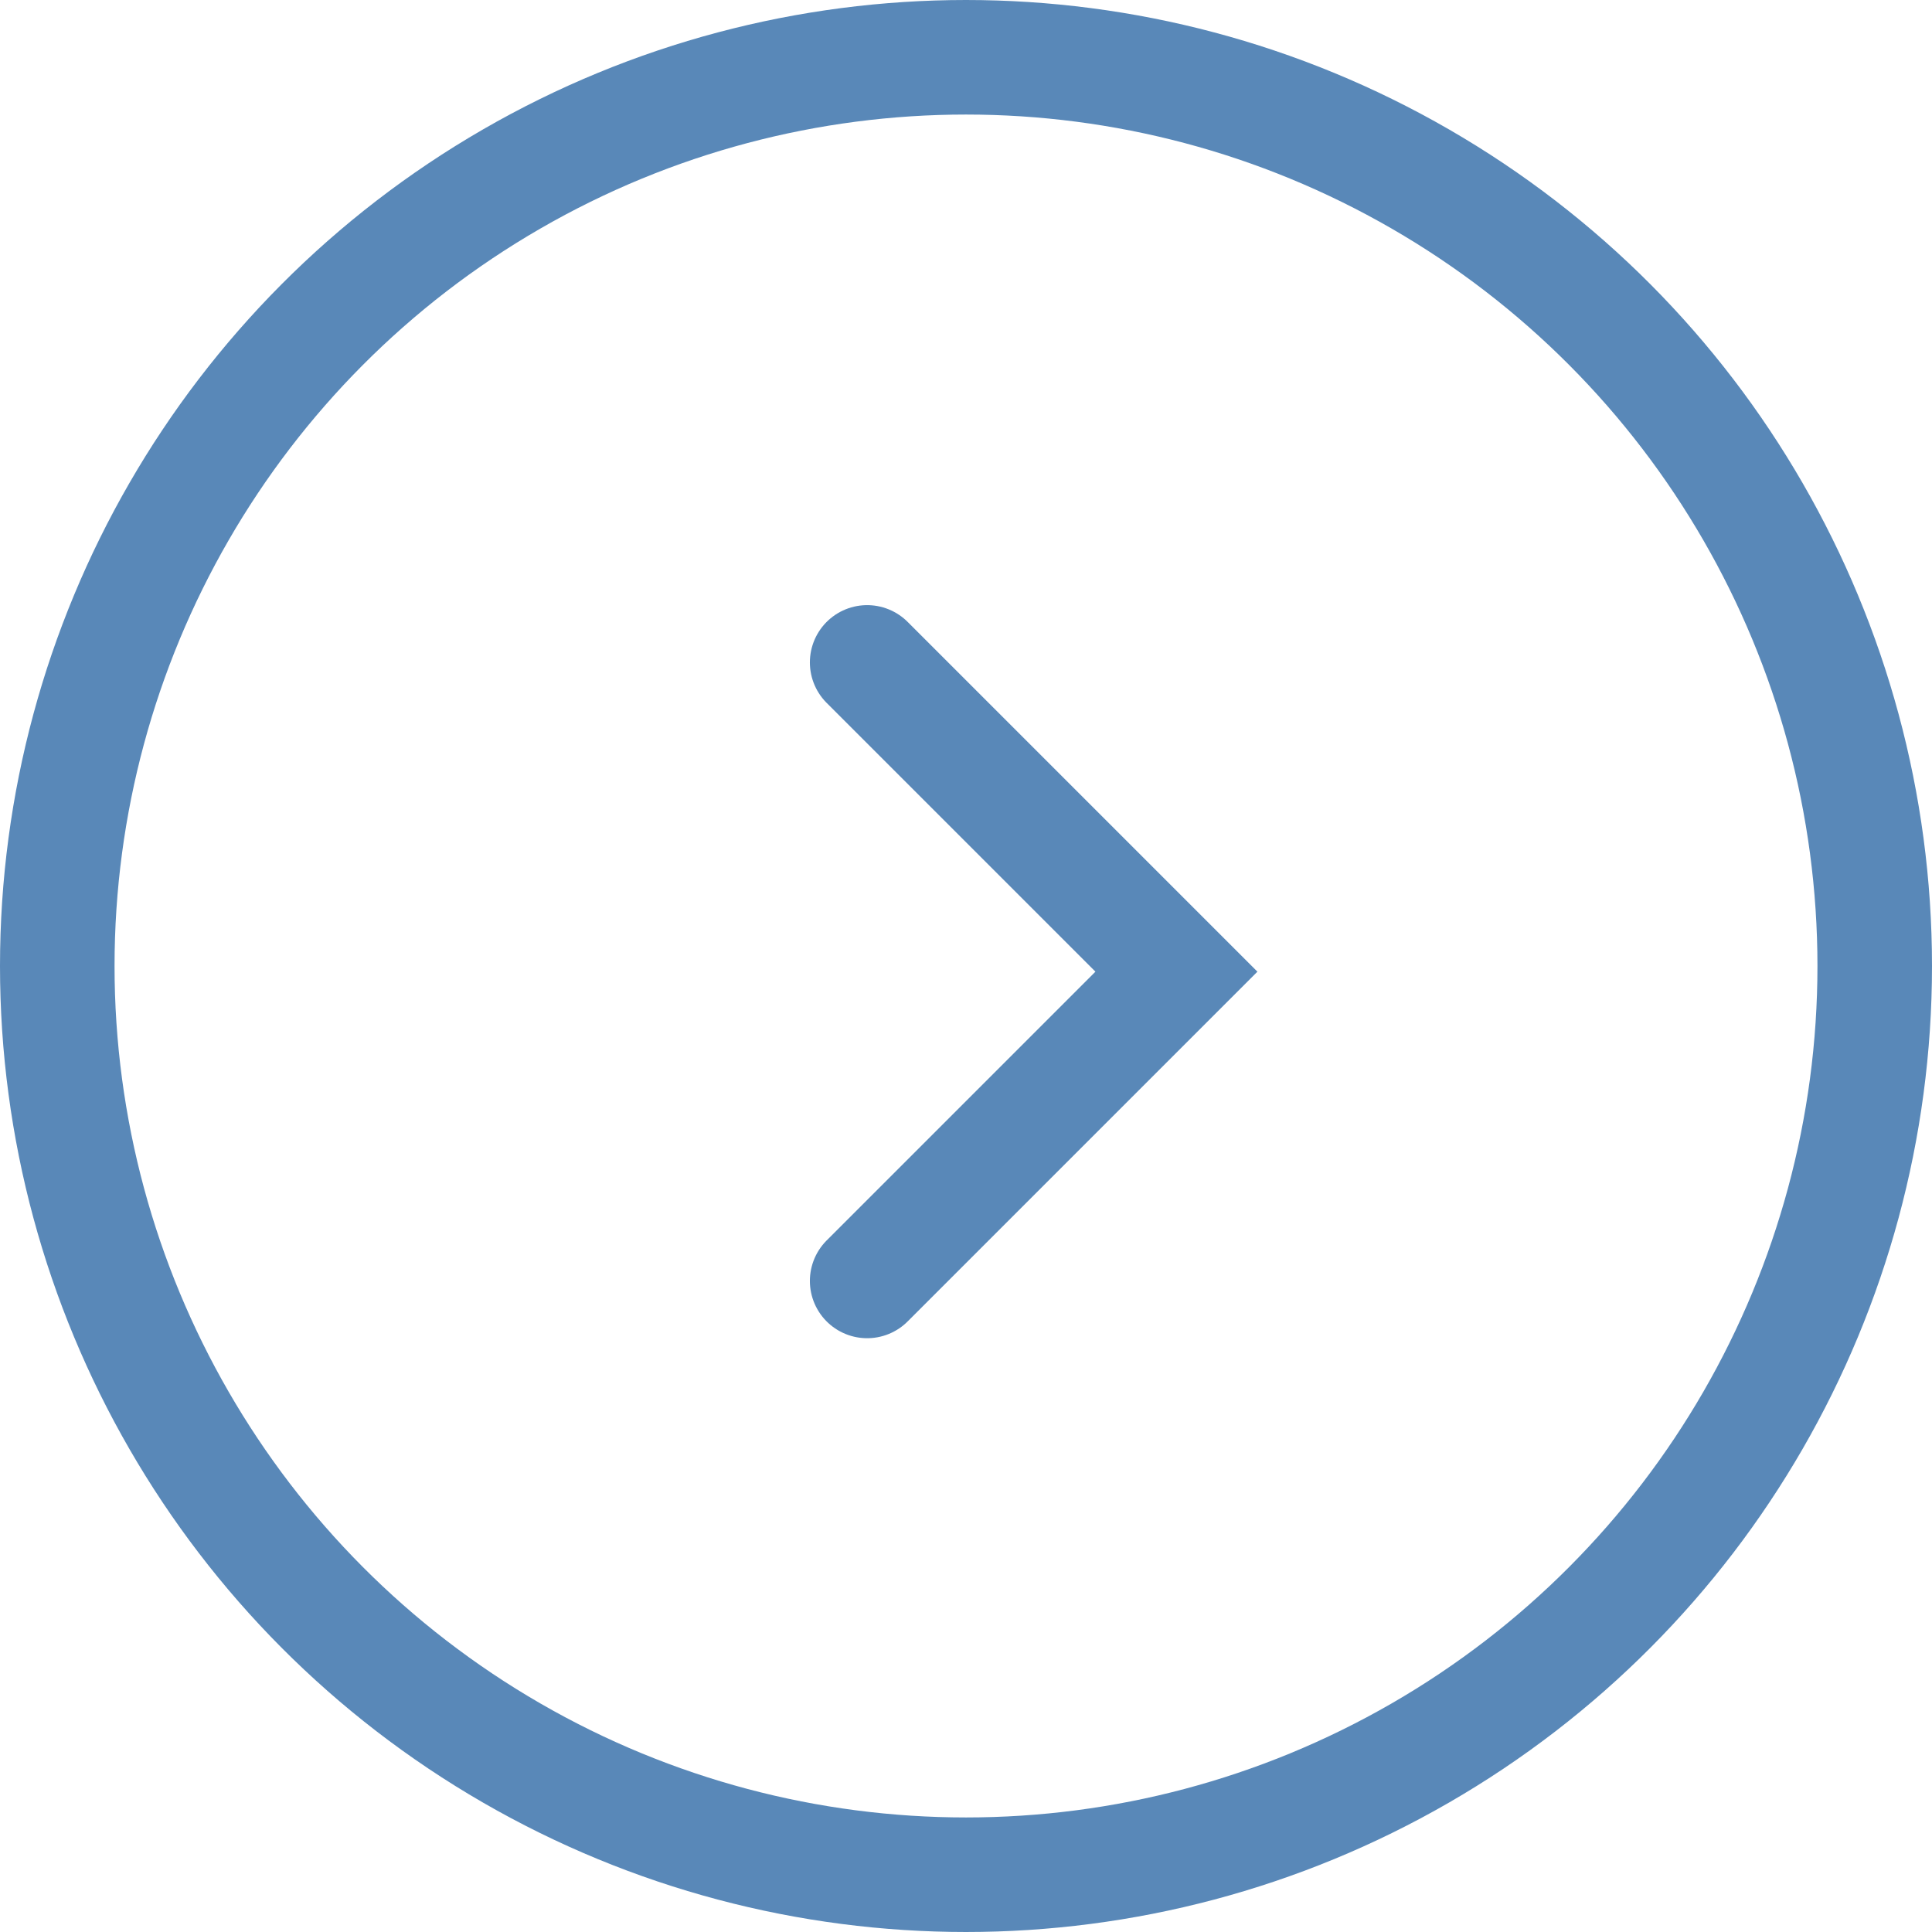 <svg xmlns="http://www.w3.org/2000/svg" width="33.734" height="33.734" viewBox="0 0 33.734 33.734">
  <g id="Group_4225" data-name="Group 4225" transform="translate(33.734 33.734) rotate(180)">
    <g id="Ellipse_558" data-name="Ellipse 558" transform="translate(0 0)" fill="none" stroke="#5988b8" stroke-width="2">
      <ellipse cx="16.867" cy="16.867" rx="16.867" ry="16.867" stroke="none"/>
      <ellipse cx="16.867" cy="16.867" rx="15.867" ry="15.867" fill="none"/>
    </g>
    <path id="Path_1197" data-name="Path 1197" d="M0,0,5.4,5.4,0,10.8" transform="translate(18.593 22.168) rotate(180)" fill="none" stroke="#5988b8" stroke-linecap="round" stroke-miterlimit="10" stroke-width="2"/>
  </g>
</svg>
